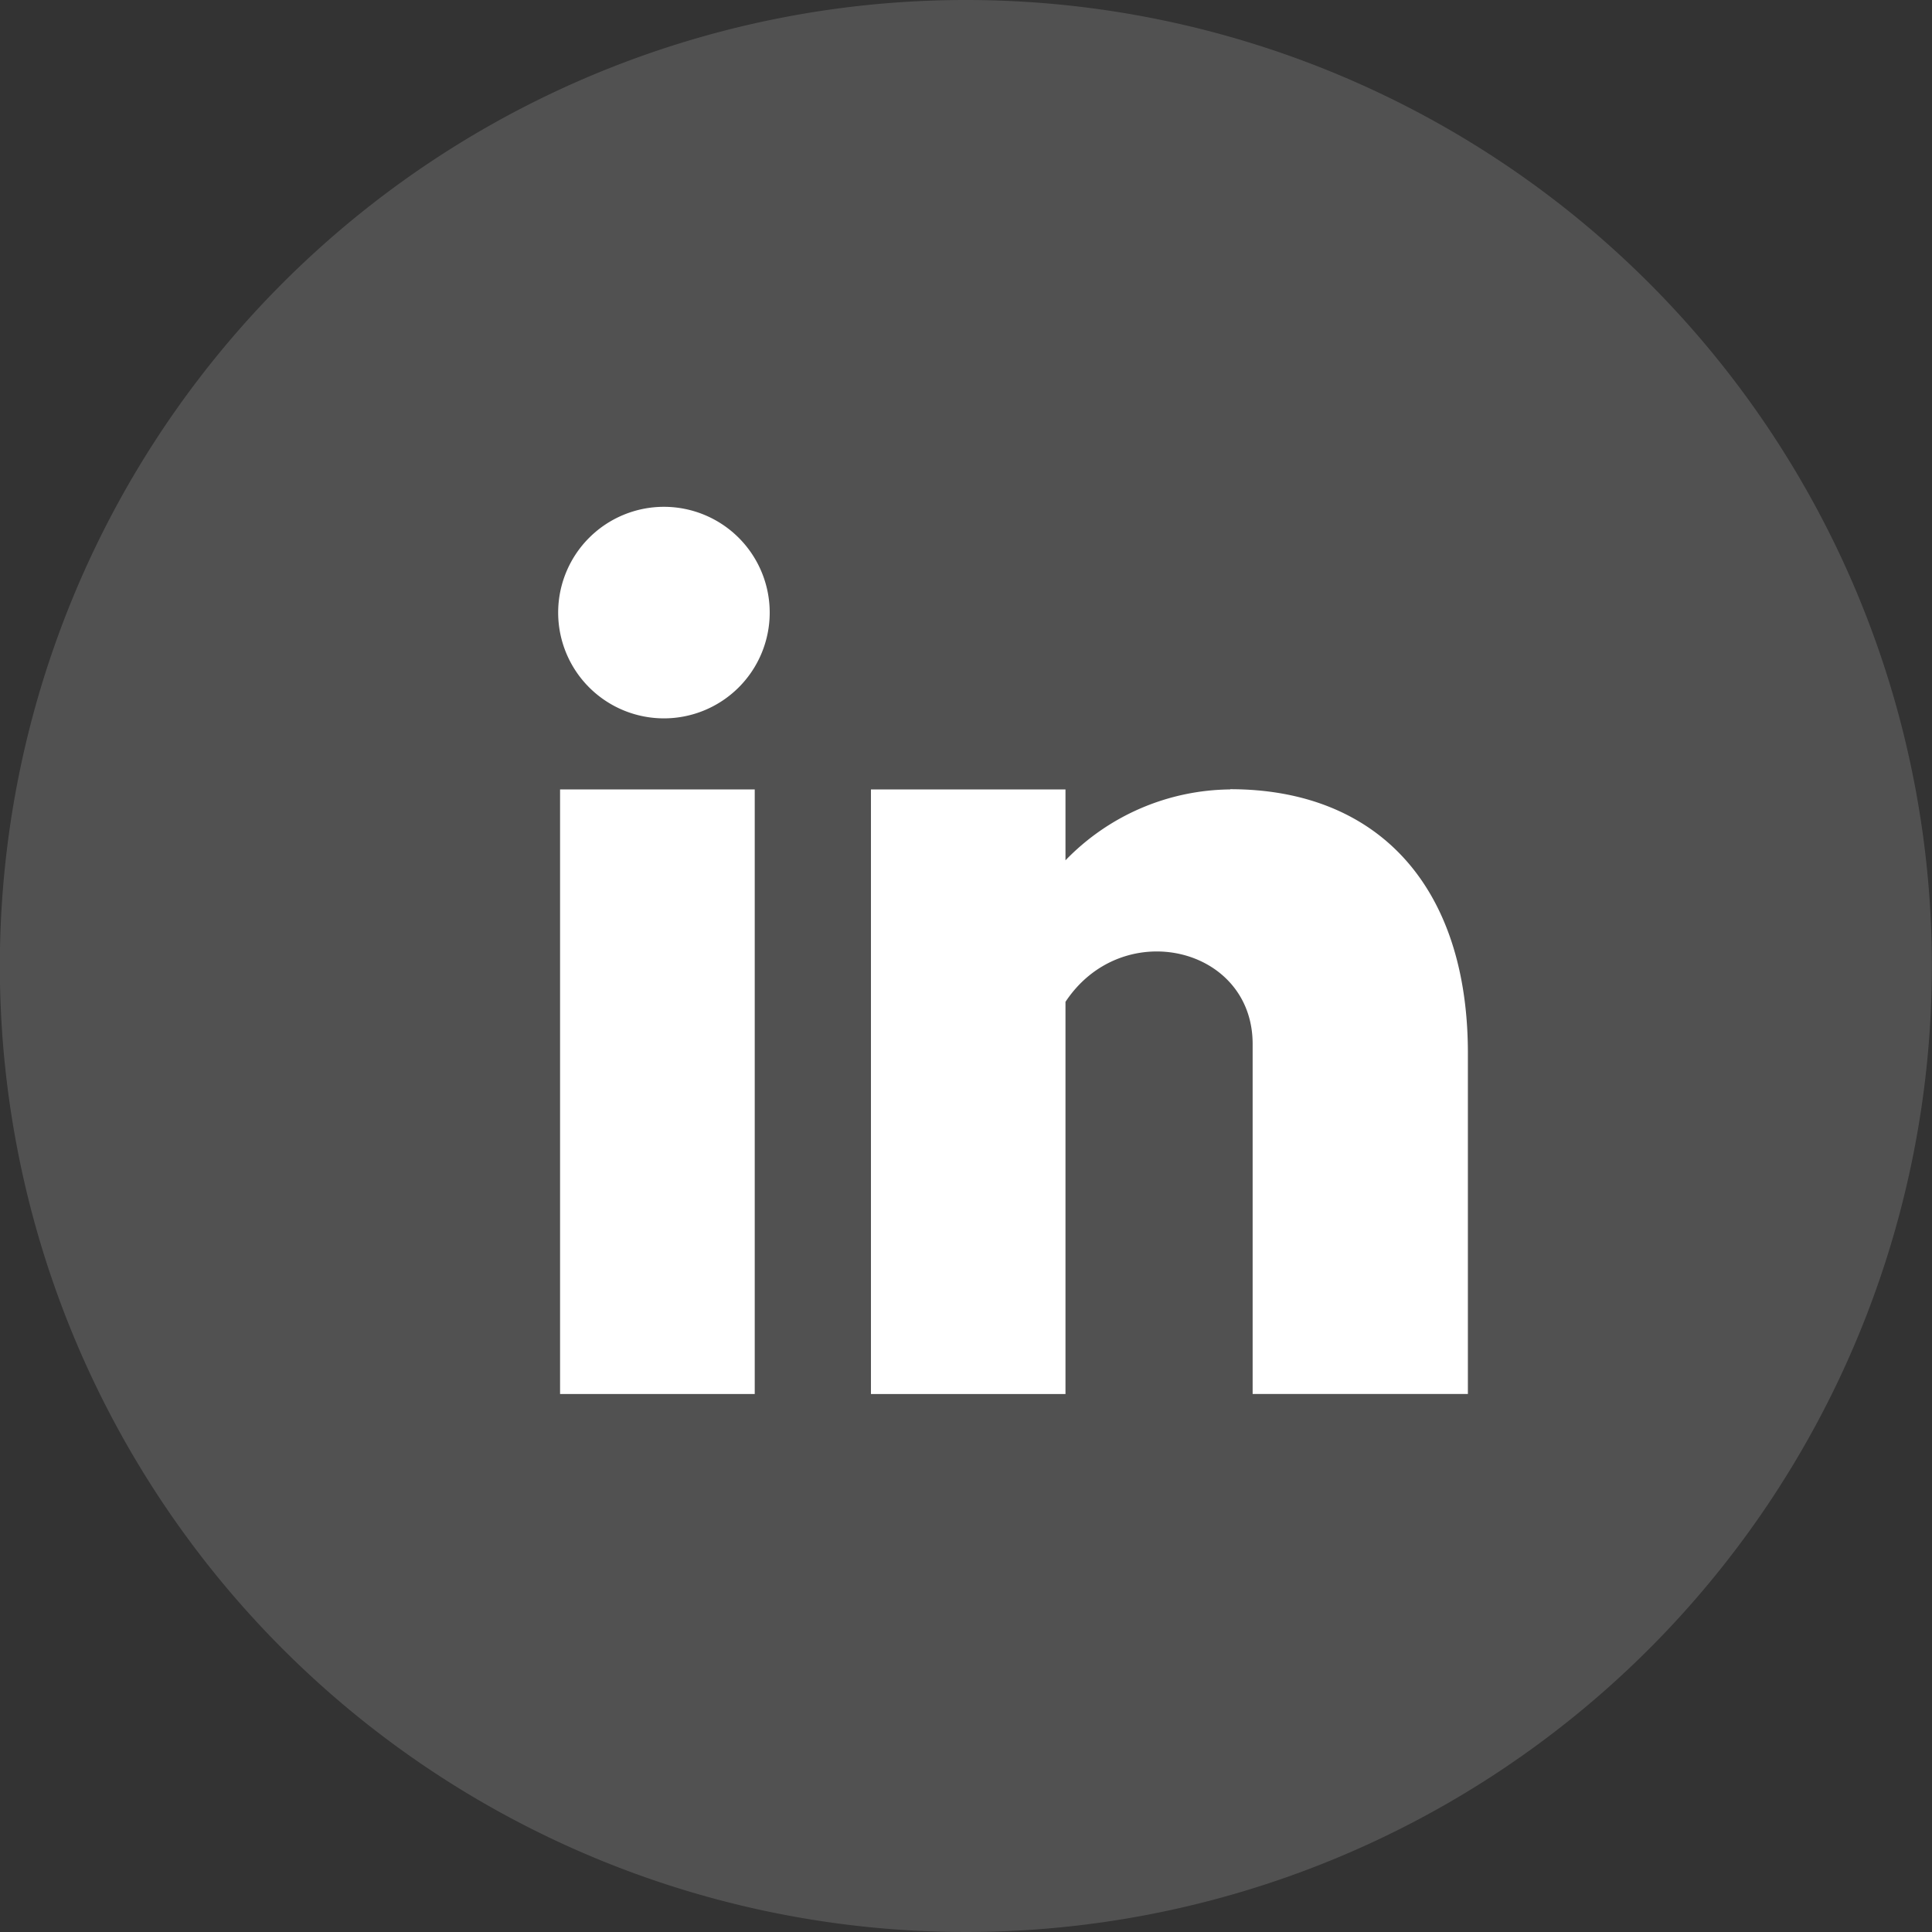 <svg xmlns="http://www.w3.org/2000/svg" width="42.706" height="42.706" viewBox="0 0 42.706 42.706">
  <rect x="0" y="0" width="42.706" height="42.706" fill="#333333" stroke="none"/>
  <g id="Groupe_176" data-name="Groupe 176" transform="translate(0 -0.001)">
    <path id="Tracé_8699" data-name="Tracé 8699" d="M679.2,21.353A21.353,21.353,0,1,1,657.85,0,21.353,21.353,0,0,1,679.2,21.353" transform="translate(-636.497 0.001)" fill="#fff" opacity="0.15"/>
    <g id="Groupe_175" data-name="Groupe 175" transform="translate(12.339 11.204)">
      <rect id="Rectangle_60" data-name="Rectangle 60" width="4.303" height="13.364" transform="translate(0.041 6.247)" fill="#fff"/>
      <path id="Tracé_8700" data-name="Tracé 8700" d="M732.641,85.393a2.338,2.338,0,1,1-2.338-2.338,2.338,2.338,0,0,1,2.338,2.338" transform="translate(-727.966 -83.055)" fill="#fff"/>
      <path id="Tracé_8701" data-name="Tracé 8701" d="M787.134,129.371a5.124,5.124,0,0,0-3.641,1.567v-1.567h-4.3v13.364h4.3v-8.669c1.258-1.9,4.137-1.222,4.137.931v7.737h4.758V135.2c0-3.682-1.986-5.834-5.255-5.834" transform="translate(-772.28 -123.124)" fill="#fff"/>
    </g>
  </g>
</svg>
